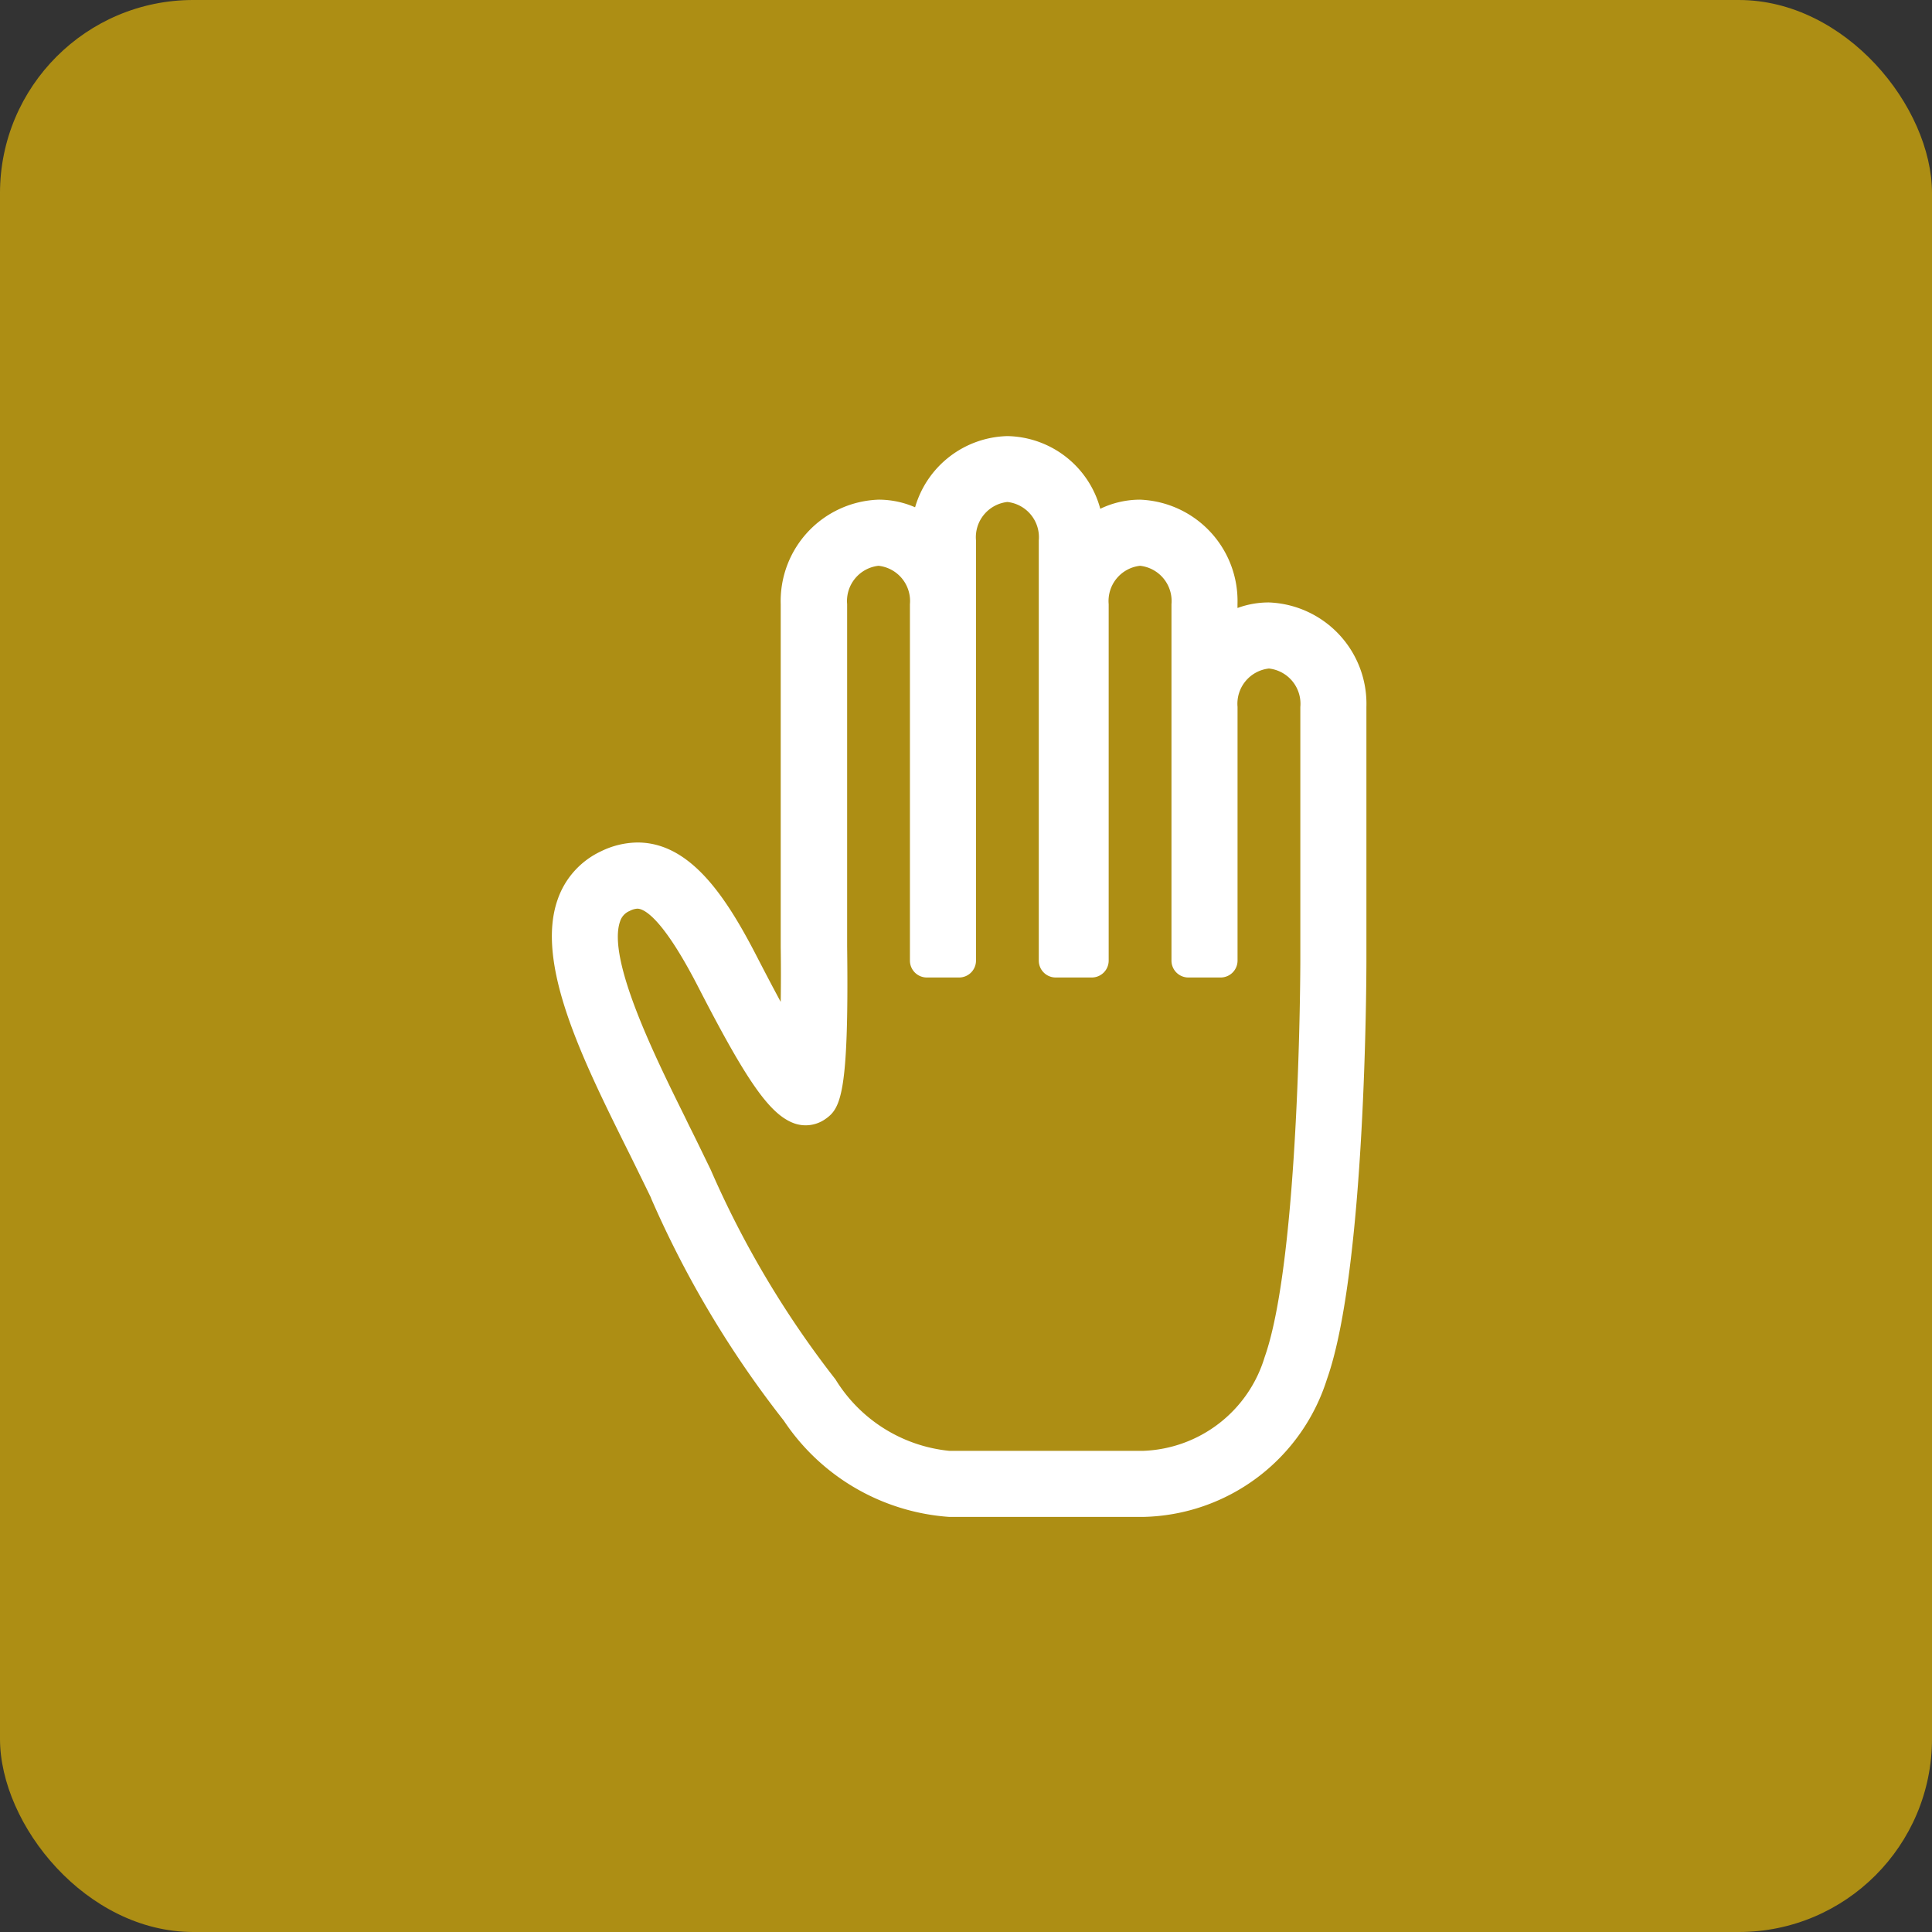 <svg xmlns="http://www.w3.org/2000/svg" xmlns:xlink="http://www.w3.org/1999/xlink" width="40" height="40" viewBox="0 0 40 40">
  <rect x="0" y="0" width="40" height="40" fill="#333333" stroke="none"/>
  <defs>
    <style>
      .cls-1, .cls-2, .cls-6 {
        fill: #fff;
      }

      .cls-1, .cls-2 {
        stroke: #fff;
      }

      .cls-2 {
        stroke-linecap: round;
        stroke-linejoin: round;
        stroke-width: 0.7px;
      }

      .cls-3 {
        fill: #fc0;
        opacity: 0.6;
      }

      .cls-4 {
        clip-path: url(#clip-path);
      }

      .cls-5 {
        clip-path: url(#clip-path-2);
      }
    </style>
    <clipPath id="clip-path">
      <rect id="長方形_24252" data-name="長方形 24252" class="cls-1" width="30" height="30" transform="translate(1 -0.04)"/>
    </clipPath>
    <clipPath id="clip-path-2">
      <rect id="長方形_24253" data-name="長方形 24253" class="cls-2" width="19.446" height="23.317"/>
    </clipPath>
  </defs>
  <g id="choose_list_img02" transform="translate(-3 -8)">
    <rect id="長方形_24250" data-name="長方形 24250" class="cls-3" width="40" height="40" rx="4" transform="translate(3 8)"/>
    <g id="icon_data" transform="translate(8 14.039)">
      <g id="マスクグループ_10" data-name="マスクグループ 10" class="cls-4" transform="translate(-1 -1)">
        <g id="グループ_382" data-name="グループ 382" transform="translate(8.134 4.52)">
          <g id="グループ_381" data-name="グループ 381" class="cls-5" transform="translate(-2 -1)">
            <path id="パス_785" data-name="パス 785" class="cls-6" d="M14.5,3.444a1.574,1.574,0,0,0-1,.365V3.13a1.747,1.747,0,0,0-1.669-1.813,1.585,1.585,0,0,0-1.079.433A1.74,1.74,0,0,0,9.083,0,1.735,1.735,0,0,0,7.421,1.687a1.575,1.575,0,0,0-1.006-.37A1.747,1.747,0,0,0,4.746,3.13v7.1c.01.826,0,1.766-.042,2.336a18.455,18.455,0,0,1-1.095-1.936C2.884,9.209,2.045,7.979.823,8.563A1.359,1.359,0,0,0,.1,9.369c-.41,1.188.542,3.112,1.383,4.81l.1.205c.159.322.306.623.444.907a20.834,20.834,0,0,0,2.7,4.525,4.172,4.172,0,0,0,3.151,1.862H11.9a3.732,3.732,0,0,0,3.469-2.618c.788-2.222.8-8.293.8-8.55V5.257A1.747,1.747,0,0,0,14.5,3.444m1,7.065c0,.062-.009,6.212-.759,8.326A3.073,3.073,0,0,1,11.9,21.009H7.879A3.438,3.438,0,0,1,5.25,19.4,20.331,20.331,0,0,1,2.628,15c-.139-.285-.286-.586-.446-.909l-.1-.206c-.7-1.423-1.669-3.371-1.35-4.3a.694.694,0,0,1,.381-.421C1.5,8.98,2,8.948,3.014,10.93c.9,1.757,1.377,2.465,1.762,2.614a.359.359,0,0,0,.335-.04c.152-.106.342-.237.3-3.282V3.13a1.081,1.081,0,0,1,1-1.145,1.081,1.081,0,0,1,1,1.145v7.379h.668v-8.7a1.081,1.081,0,0,1,1-1.145,1.081,1.081,0,0,1,1,1.145v8.7h.745V3.13a1.081,1.081,0,0,1,1-1.145,1.081,1.081,0,0,1,1,1.145v7.379H13.5V5.257a1.081,1.081,0,0,1,1-1.145,1.081,1.081,0,0,1,1,1.145Z" transform="translate(1.64 0.82)"/>
            <path id="パス_785_-_アウトライン" data-name="パス 785 - アウトライン" class="cls-6" d="M9.083-.35a2.029,2.029,0,0,1,1.923,1.505,1.9,1.9,0,0,1,.822-.189A2.1,2.1,0,0,1,13.847,3.13v.079a1.878,1.878,0,0,1,.65-.115,2.1,2.1,0,0,1,2.019,2.163v5.252c0,.26-.009,6.389-.817,8.667a4.078,4.078,0,0,1-3.8,2.851H7.879a4.489,4.489,0,0,1-3.425-1.993,21.1,21.1,0,0,1-2.742-4.59L1.7,15.411c-.133-.273-.275-.563-.427-.872l-.1-.2C.3,12.575-.691,10.581-.232,9.255a1.719,1.719,0,0,1,.9-1.008,1.754,1.754,0,0,1,.757-.183c1.109,0,1.853,1.155,2.491,2.4q.258.5.474.9c.005-.363.006-.753,0-1.134V3.13A2.1,2.1,0,0,1,6.415.966a1.879,1.879,0,0,1,.757.158A2.042,2.042,0,0,1,9.083-.35Zm1.745,11.209h-.745a.35.35,0,0,1-.35-.35v-8.7a.734.734,0,0,0-.65-.795.734.734,0,0,0-.65.795v8.7a.35.35,0,0,1-.35.35H7.415a.35.35,0,0,1-.35-.35V3.13a.734.734,0,0,0-.65-.795.734.734,0,0,0-.65.795v7.092c.039,3.076-.138,3.35-.454,3.57a.709.709,0,0,1-.66.08C4.156,13.68,3.683,13,2.7,11.09,1.938,9.6,1.552,9.434,1.422,9.434a.382.382,0,0,0-.159.047.347.347,0,0,0-.2.22c-.271.785.733,2.813,1.333,4.025l.1.206c.151.3.29.591.422.861l.024.05A20.064,20.064,0,0,0,5.524,19.18a3.128,3.128,0,0,0,2.355,1.479H11.9a2.728,2.728,0,0,0,2.509-1.94c.73-2.059.739-8.148.739-8.209V5.257a.734.734,0,0,0-.65-.795.734.734,0,0,0-.65.795v5.252a.35.35,0,0,1-.35.35h-.668a.35.35,0,0,1-.35-.35V3.13a.734.734,0,0,0-.65-.795.734.734,0,0,0-.65.795v7.379A.35.35,0,0,1,10.828,10.859Zm-3.1-8.051V1.844a.35.35,0,0,1-.413.178A1.537,1.537,0,0,1,7.733,2.808ZM10.749,2.1a.35.35,0,0,1-.315-.2v8.258h.045V3.13a1.575,1.575,0,0,1,.392-1.052A.35.35,0,0,1,10.749,2.1ZM13.5,4.159a.35.35,0,0,1-.318-.2v.981a1.536,1.536,0,0,1,.418-.79A.35.35,0,0,1,13.5,4.159ZM4.919,13.211a1.48,1.48,0,0,0,.092-.481.35.35,0,0,1-.473.14,1.078,1.078,0,0,0,.364.348.011.011,0,0,0,.009,0Z" transform="translate(1.64 0.82)"/>
          </g>
        </g>
      </g>
    </g>
  </g>
</svg>
